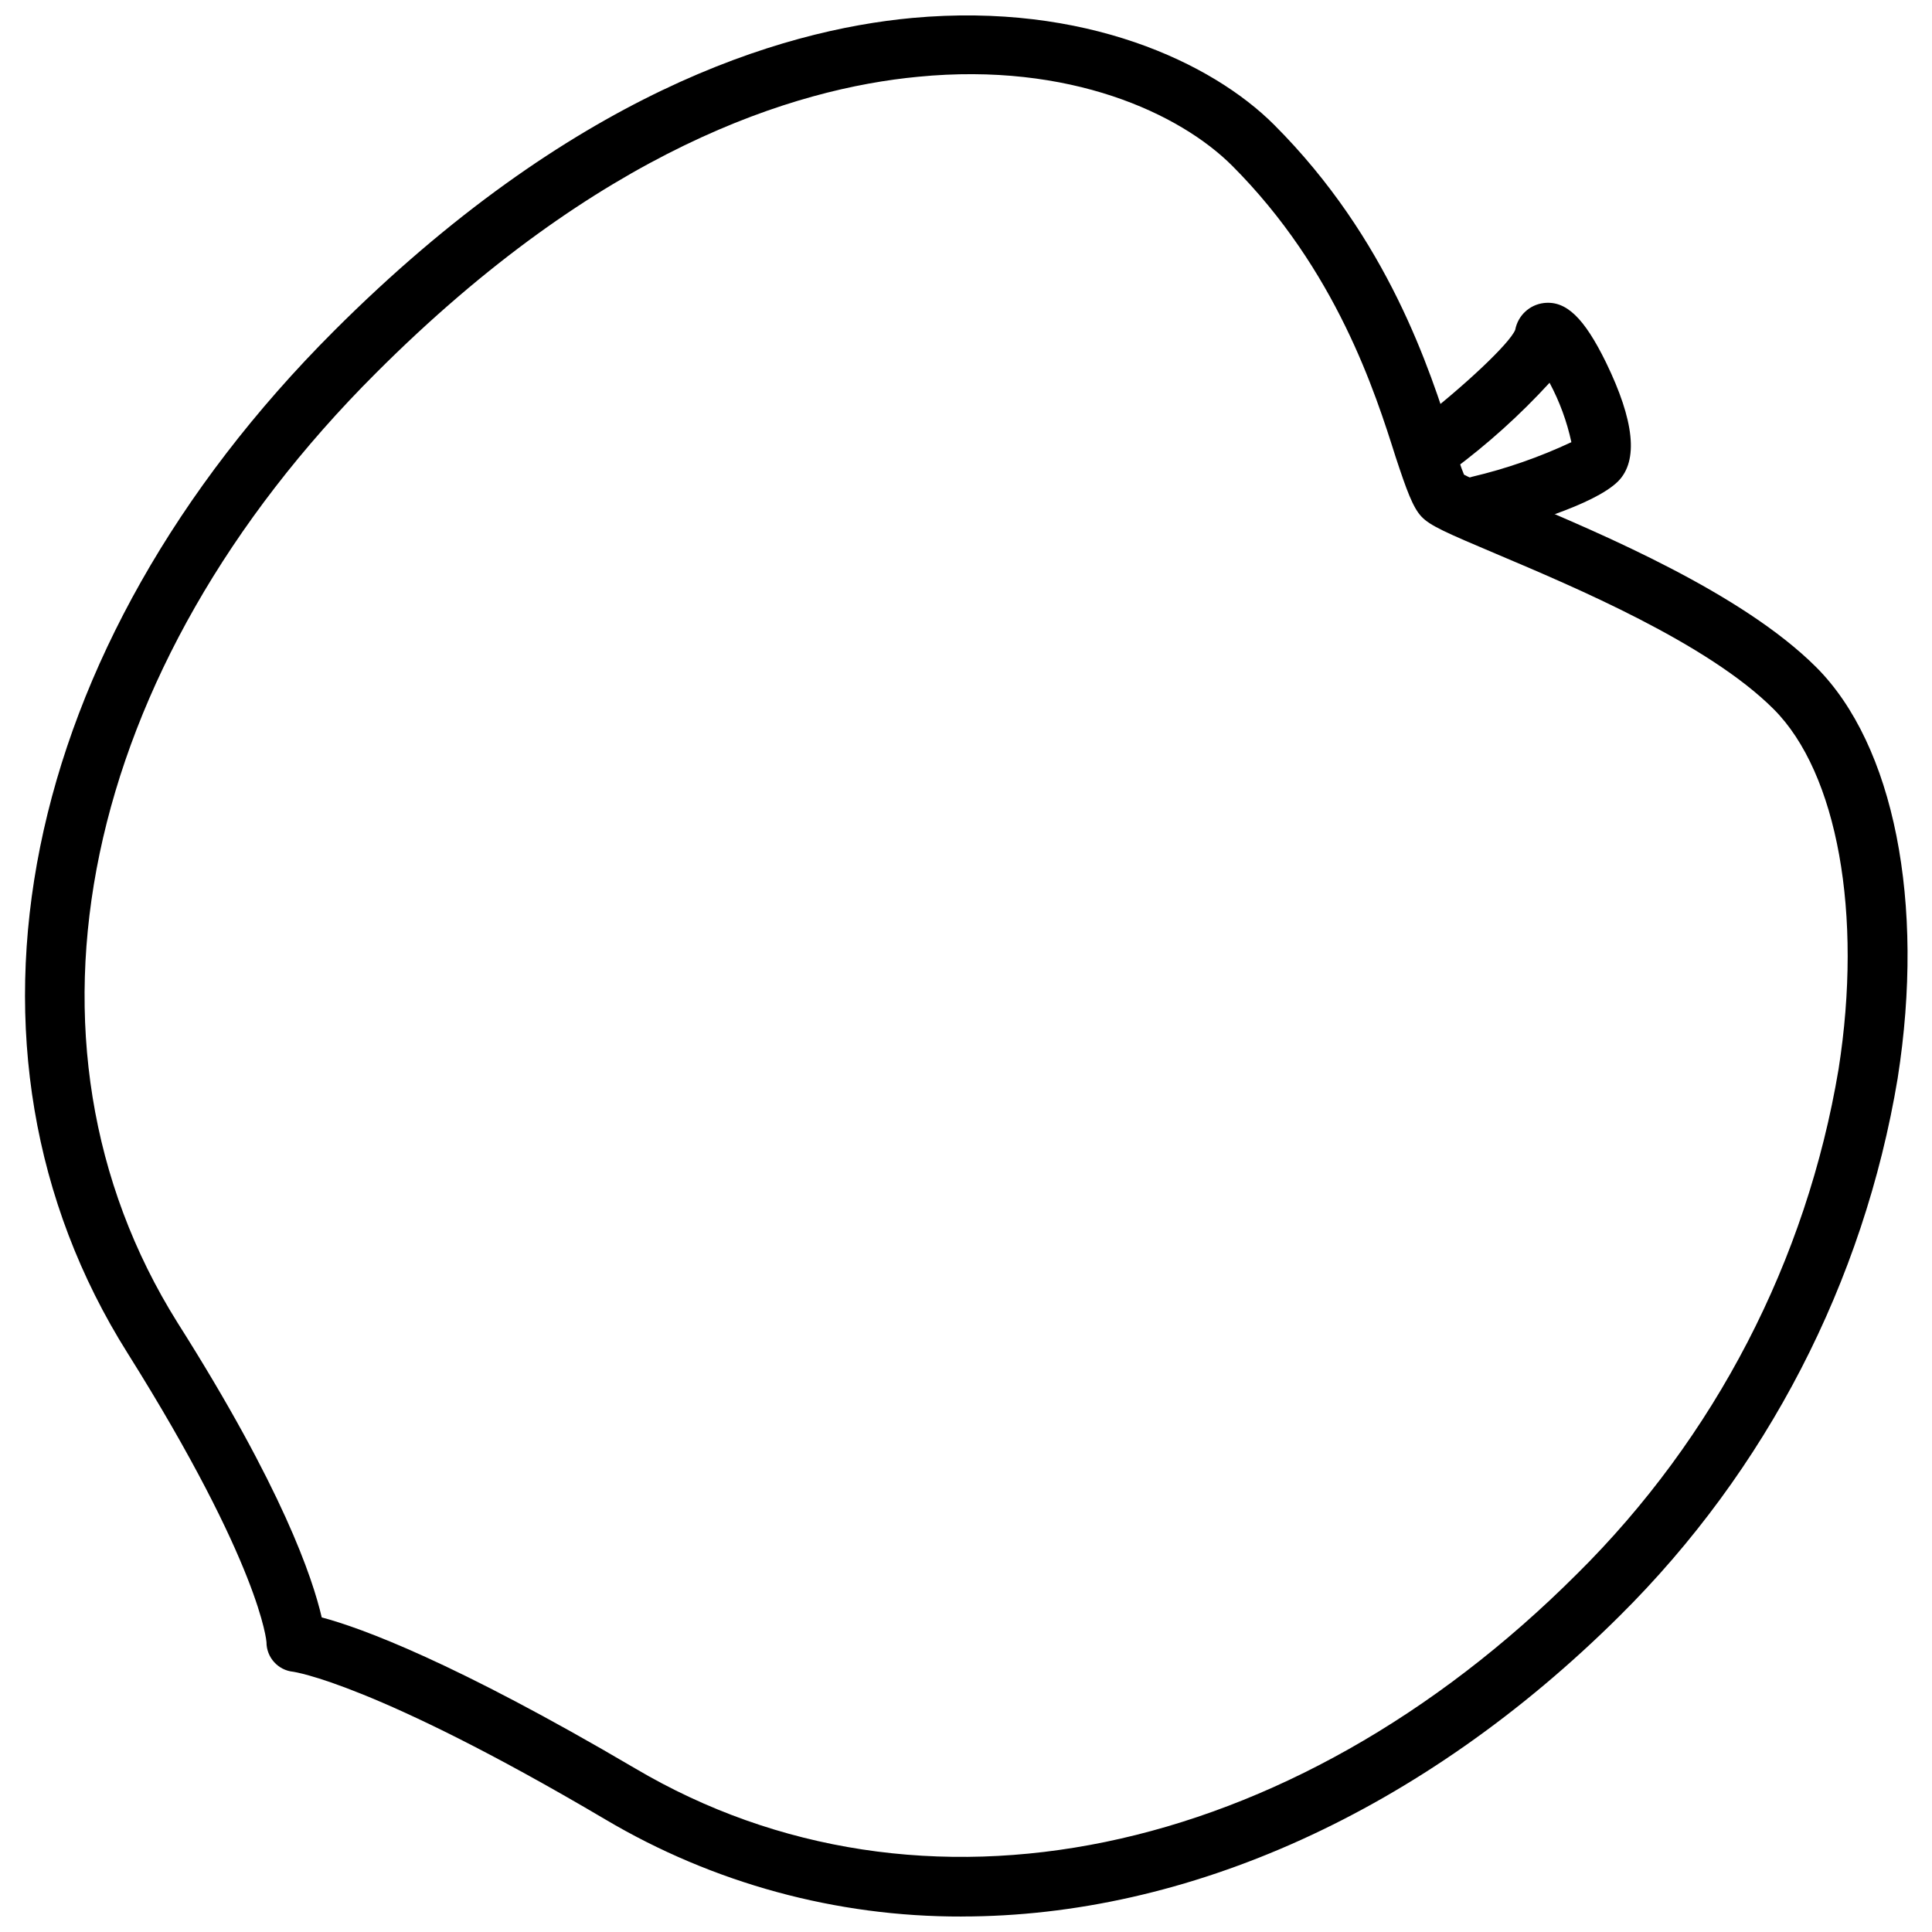<?xml version="1.0" encoding="UTF-8"?>
<!-- The Best Svg Icon site in the world: iconSvg.co, Visit us! https://iconsvg.co -->
<svg width="800px" height="800px" version="1.1" viewBox="144 144 512 512" xmlns="http://www.w3.org/2000/svg">
 <defs>
  <clipPath id="a">
   <path d="m150 148.09h500v503.81h-500z"/>
  </clipPath>
 </defs>
 <path d="m536.03 285.86c-3.977 0.008-7.336-2.953-7.828-6.902-0.488-3.945 2.039-7.641 5.898-8.605 9.07-2.141 17.895-5.211 26.332-9.172-1.184-5.492-3.133-10.793-5.785-15.746-7.832 8.547-16.465 16.324-25.781 23.223-3.453 2.363-8.148 1.613-10.695-1.707-2.543-3.316-2.047-8.051 1.133-10.77 12.594-9.684 24.875-21.254 26.254-24.797h-0.004c0.715-3.766 3.789-6.637 7.598-7.082 5.902-0.668 10.668 3.938 16.453 15.742 7.519 15.469 8.621 26.016 3.227 31.488-6.414 6.414-26.488 12.043-34.832 14.168-0.648 0.137-1.309 0.188-1.969 0.16z"/>
 <g clip-path="url(#a)">
  <path d="m398.86 651.9c-33.23 0.086-65.867-8.805-94.461-25.742-61.52-36.328-82.656-39.086-82.656-39.125v0.004c-4.055-0.387-7.144-3.801-7.125-7.875 0 0-1.418-20.191-36.801-76.555-50.777-80.609-29.246-186.96 54.668-270.88 62.664-62.66 117.96-79.703 153.31-82.973 45.699-4.172 79.43 11.887 95.844 28.301 30.348 30.348 41.289 64.984 47.23 83.562 1.102 3.543 2.363 7.477 3.109 9.172 2.402 1.301 8.855 3.938 14.602 6.453 22.082 9.328 59.039 24.914 78.719 44.555 20.625 20.625 28.93 62.387 21.609 108.91h0.004c-8.996 54.086-34.789 103.96-73.723 142.56-52.43 52.074-114.7 79.625-174.33 79.625zm-169.6-79.27c10.508 2.793 35.109 11.809 83.012 39.988 75.648 44.715 173.62 24.48 249.62-51.484v0.004c36.594-36.223 60.859-83.043 69.352-133.83 6.453-41.051-0.316-78.484-17.199-95.371-17.477-17.477-52.664-32.316-73.684-41.211-13.105-5.551-17.398-7.398-19.68-9.84s-3.938-7.047-6.809-15.742c-5.473-17.32-15.742-49.555-43.297-77.184-13.895-13.895-43.098-27.551-83.246-23.617-32.867 3.109-84.387 19.172-143.7 78.523-78.523 78.406-99.188 177.2-52.625 251.59 27.945 44.086 35.816 67.703 38.258 78.172z"/>
 </g>
</svg>